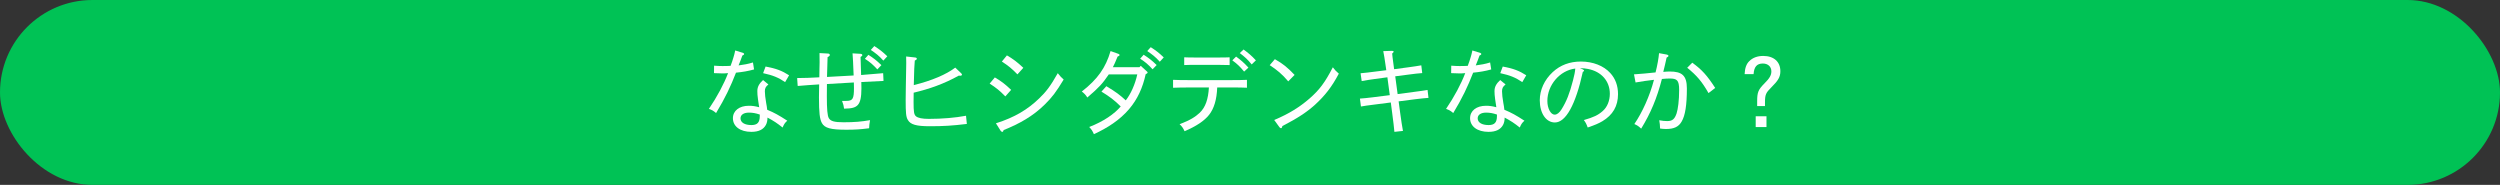 <?xml version="1.0" encoding="UTF-8"?> <svg xmlns="http://www.w3.org/2000/svg" id="_レイヤー_2" data-name="レイヤー 2" viewBox="0 0 1022.5 75.62"><rect x="0" y="0" width="1022.5" height="75.62" fill="#333333" stroke="none"/><defs><style> .cls-1 { fill: #fff; } .cls-2 { fill: #00c255; } </style></defs><g id="_レイヤー_2-2" data-name="レイヤー 2"><rect class="cls-2" x="0" y="0" width="1022.5" height="75.62" rx="37.81" ry="37.81"></rect><g><path class="cls-1" d="M303.89,21.63c.26.08.45.26.45.45,0,.26-.19.41-.72.64-.45,1.36-.98,2.6-1.54,4.03,1.96-.26,3.92-.57,5.88-1.21l.45,2.86c-2.45.68-4.71,1.06-7.39,1.32-2.19,5.65-4.41,10.33-8.14,16.51-1.17-.98-1.66-1.24-2.94-1.7,3.35-4.94,6.14-10.14,7.84-14.62-1.06.11-1.73.11-2.56.11-.68,0-1.88-.04-3.2-.11l.04-3.05c1.43.11,2.45.15,3.32.15,1.06,0,2.04,0,3.43-.08.53-1.43.87-2.37,1.21-3.58.3-.98.41-1.43.68-2.71l3.2.98ZM314.26,34.56c-1.13.9-1.43,1.58-1.43,2.79,0,1.06.19,2.83.53,4.75.19,1.06.34,1.81.42,2.79,3.05,1.28,4.67,2.19,8.22,4.48-.98.87-1.28,1.32-1.92,2.79-2.11-1.7-3.69-2.75-6.18-4.07,0,1.32-.26,2.3-.68,3.05-.98,1.77-2.83,2.79-5.92,2.79-4.52,0-7.54-2.19-7.54-5.58,0-3.05,2.6-5.09,6.52-5.09,1.43,0,2.52.15,4.22.6-.19-1.32-.34-2.3-.49-3.28-.19-1.32-.26-2.37-.26-3.32,0-1.7.72-3.05,2.34-4.52l2.19,1.81ZM310.75,46.85c-1.7-.57-2.94-.79-4.45-.79-2.11,0-3.43.9-3.43,2.34,0,1.7,1.7,2.75,4.45,2.75,2.41,0,3.43-1.02,3.43-3.69v-.6ZM321.12,33.58c-2.9-1.92-4.9-2.75-9.01-3.66l1.02-2.71c4.37.83,6.67,1.7,9.61,3.58l-1.62,2.79Z"></path><path class="cls-1" d="M338.71,21.9c.42.04.68.26.68.57,0,.34-.23.57-.91.9-.08,2.71-.19,5.39-.23,8.1,3.5-.19,6.93-.38,10.89-.6-.19-5.16-.3-7.05-.45-9.05l3.28.19c.45.04.72.23.72.53,0,.26-.19.49-.72.75.08,2.45.15,4.94.23,7.39,3.35-.26,5.88-.45,9.01-.75l.15,3.17c-3.28.15-6.03.26-9.08.45,0,.94.04,1.73.04,2.56,0,3.66-.45,5.69-1.47,6.82-1.02,1.09-2.45,1.47-5.62,1.51-.15-1.21-.3-1.7-.83-3.17h1.7c2.68,0,3.17-.83,3.17-5.24,0-.75,0-1.66-.04-2.3-3.69.23-7.31.41-11.01.64,0,1.66-.04,3.32-.04,4.98,0,5.28.23,7.95.79,8.93.72,1.28,2.26,1.73,6.03,1.73,4.52,0,7.39-.26,10.85-.87-.26,1.58-.34,2.11-.38,3.32-3.5.45-5.73.6-9.35.6-6.33,0-8.82-.68-9.95-2.71-.9-1.62-1.21-4.18-1.21-10.59,0-1.88.04-3.54.08-5.24-2.94.23-5.88.34-8.78.64l-.23-3.24c2.71,0,5.73-.11,9.08-.3,0-2.75.11-4.79.11-6.07,0-1.55,0-2.37-.04-3.84l3.5.19ZM355.18,22.43c2.04,1.32,3.28,2.22,5.31,4.22l-1.66,1.73c-1.88-2.04-2.98-2.98-5.09-4.33l1.43-1.62ZM357.6,18.84c2.04,1.32,3.28,2.22,5.31,4.18l-1.62,1.77c-1.85-2.07-3.05-2.94-5.13-4.37l1.43-1.58Z"></path><path class="cls-1" d="M392.12,30.94c-6.03,3.35-11.95,5.43-18.43,6.97-.04,1.81-.04,2.98-.04,3.81,0,4.07.19,5.16.98,5.84.9.72,2.6,1.06,5.24,1.06,5.58,0,10.85-.45,15.23-1.28l.34,3.35c-5.92.72-9.54.94-15.11.94s-7.92-.68-9.01-2.56c-.75-1.24-.9-2.75-.9-8.22,0-2.83.11-7.05.19-12.44.04-1.77.08-3.54,0-5.31l3.69.41c.41.04.68.23.68.49,0,.3-.26.53-.83.75-.19,1.77-.26,3.92-.41,10.06,7.5-1.88,13.3-4.37,16.96-7.16l2.45,2.34c.19.19.3.38.3.53,0,.26-.26.45-.68.45l-.64-.04Z"></path><path class="cls-1" d="M406.89,31.66c2.68,1.58,4.11,2.68,6.67,5.09l-2.38,2.68c-2.26-2.34-3.77-3.54-6.41-5.24l2.11-2.52ZM407.34,50.43c7.76-2.45,13.08-5.73,17.64-10.14,2.83-2.71,4.64-5.01,7.65-10.36,1.02,1.28,1.43,1.73,2.41,2.6-3.09,5.13-4.75,7.27-7.65,10.14-4.82,4.79-10.37,7.91-16.88,10.52-.15.53-.34.75-.57.75s-.49-.19-.68-.45l-1.92-3.05ZM411.83,22.65c2.68,1.58,4.15,2.68,6.71,5.09l-2.41,2.68c-2.26-2.34-3.73-3.54-6.37-5.24l2.07-2.53Z"></path><path class="cls-1" d="M466.06,27.48l.49-.57,2.41,2.19c.34.34.41.34.41.53,0,.26-.19.45-.79.72-1.24,5.62-3.32,10.21-6.82,14.32-3.77,4.41-8.78,7.65-14.36,10.21-.6-1.39-.98-1.96-1.92-2.94,5.88-2.26,10.36-5.39,12.89-8.4-2.53-2.53-4.64-4.11-7.88-6.07l2-2.22c3.81,2.26,5.69,3.69,7.95,5.8,2.11-2.71,3.81-6.56,4.71-10.63h-11.65c-2.6,3.81-3.84,5.2-8.78,9.46-.72-1.13-1.09-1.51-2.26-2.45,6.48-5.05,9.76-9.72,11.76-16.55l3.17,1.13c.38.15.49.26.49.49,0,.26-.11.38-.79.64-.94,2.34-1.36,3.24-1.92,4.33h10.89ZM467.76,22.39c2.04,1.32,3.28,2.22,5.31,4.22l-1.66,1.73c-1.88-2.04-2.98-2.98-5.09-4.33l1.43-1.62ZM470.66,19.3c2.04,1.32,3.28,2.22,5.31,4.18l-1.62,1.77c-1.85-2.07-3.05-2.94-5.13-4.37l1.43-1.58Z"></path><path class="cls-1" d="M510.01,35.88c-1.62-.08-3.81-.11-6.03-.11h-6.14c-.19,5.01-1.32,8.67-3.32,11.19-1.92,2.45-5.24,4.67-10.03,6.71-.57-1.28-1.17-2.11-2.04-2.86,4.37-1.66,6.48-3.05,8.22-4.67,2.41-2.3,3.5-5.62,3.77-10.36h-8.67c-2.41,0-3.92.04-5.99.11v-3.24c1.58.08,3.66.11,5.99.11h18.2c2.41,0,3.5,0,6.03-.11v3.24ZM502.92,26.61c-1.13-.04-3.28-.08-4.52-.08h-9.57c-1.81,0-2.6,0-4.49.08v-3.17c1.51.08,3.05.08,4.49.08h9.57c1.88,0,3.01,0,4.52-.08v3.17ZM505.56,23.14c1.92,1.43,3.13,2.41,5.05,4.52l-1.77,1.62c-1.77-2.15-2.83-3.13-4.82-4.6l1.54-1.54ZM508.61,20.24c1.92,1.43,3.13,2.37,5.05,4.45l-1.73,1.66c-1.7-2.11-2.83-3.09-4.86-4.64l1.55-1.47Z"></path><path class="cls-1" d="M521.42,24.2c3.35,1.92,5.05,3.28,8.07,6.44l-2.6,2.64c-2.49-2.94-4.49-4.6-7.58-6.63l2.11-2.45ZM521.16,49.07c6.18-2.6,10.48-5.35,14.4-8.74,4.15-3.62,6.37-6.63,9.57-12.81.9,1.21,1.36,1.66,2.45,2.6-2.9,5.5-5.73,9.05-9.76,12.74-3.32,2.98-6.93,5.39-13.34,8.71-.11.64-.3.87-.57.87-.19,0-.45-.19-.64-.45l-2.11-2.9Z"></path><path class="cls-1" d="M578.67,37.54c2.34-.3,3.5-.45,5.2-.75l.38,3.24c-1.39.11-2.86.23-5.24.53l-6.97.9.6,4.48c.49,3.62.79,5.5,1.17,7.61l-3.5.38c-.19-2.15-.41-3.88-.9-7.65l-.57-4.37-7.01.9c-2.45.3-3.77.49-5.2.75l-.42-3.24c1.51-.11,2.94-.23,5.28-.53l6.93-.87-.98-7.31-5.31.72c-1.66.23-3.2.45-5.2.83l-.45-3.2c2.04-.15,3.47-.38,5.35-.6l5.16-.64-.15-1.06c-.53-3.69-.75-5.16-1.09-6.75l3.5-.11h.15c.38,0,.6.11.6.34,0,.19-.19.41-.6.75.04.75.15,1.55.64,5.24l.15,1.17,5.92-.79c2.41-.34,3.28-.45,5.2-.79l.38,3.17c-1.96.15-2.86.26-5.24.57l-5.8.75.98,7.27,7.05-.94Z"></path><path class="cls-1" d="M605.39,21.63c.26.08.45.26.45.45,0,.26-.19.41-.72.64-.45,1.36-.98,2.6-1.54,4.03,1.96-.26,3.92-.57,5.88-1.21l.45,2.86c-2.45.68-4.71,1.06-7.39,1.32-2.19,5.65-4.41,10.33-8.14,16.51-1.17-.98-1.66-1.24-2.94-1.7,3.35-4.94,6.14-10.14,7.84-14.62-1.06.11-1.73.11-2.56.11-.68,0-1.88-.04-3.2-.11l.04-3.05c1.43.11,2.45.15,3.32.15,1.06,0,2.04,0,3.43-.08.53-1.43.87-2.37,1.21-3.58.3-.98.41-1.43.68-2.71l3.2.98ZM615.76,34.56c-1.13.9-1.43,1.58-1.43,2.79,0,1.06.19,2.83.53,4.75.19,1.06.34,1.81.42,2.79,3.05,1.28,4.67,2.19,8.22,4.48-.98.87-1.28,1.32-1.92,2.79-2.11-1.7-3.69-2.75-6.18-4.07,0,1.32-.26,2.3-.68,3.05-.98,1.77-2.83,2.79-5.92,2.79-4.52,0-7.54-2.19-7.54-5.58,0-3.05,2.6-5.09,6.52-5.09,1.43,0,2.52.15,4.22.6-.19-1.32-.34-2.3-.49-3.28-.19-1.32-.26-2.37-.26-3.32,0-1.7.72-3.05,2.34-4.52l2.19,1.81ZM612.25,46.85c-1.7-.57-2.94-.79-4.45-.79-2.11,0-3.43.9-3.43,2.34,0,1.7,1.7,2.75,4.45,2.75,2.41,0,3.43-1.02,3.43-3.69v-.6ZM622.62,33.58c-2.9-1.92-4.9-2.75-9.01-3.66l1.02-2.71c4.37.83,6.67,1.7,9.61,3.58l-1.62,2.79Z"></path><path class="cls-1" d="M647.41,28.42c.34.15.49.3.49.49,0,.15-.15.3-.53.49-2.94,13.46-6.97,20.69-11.42,20.69-3.62,0-6.18-3.77-6.18-9.05,0-4.22,1.85-8.37,5.31-11.57,3.09-2.86,6.97-4.3,11.5-4.3,4.94,0,9.31,1.73,11.99,4.67,2.11,2.26,3.2,5.2,3.2,8.67,0,4.86-2.11,8.52-6.41,11.08-1.55.9-2.94,1.51-5.99,2.56-.57-1.55-.83-2.04-1.58-3.05,4.07-1.17,5.8-2,7.69-3.66,1.85-1.58,2.94-4.22,2.94-7.09,0-5.16-3.43-9.08-8.89-10.14-.72-.15-2.15-.34-3.35-.34l1.24.53ZM632.87,41.31c0,3.02,1.39,5.58,2.98,5.58.98,0,1.92-.75,2.83-2.19,2.04-3.28,3.24-6.33,4.67-11.8.57-2.22.83-3.43.94-4.86-6.29.75-11.42,6.71-11.42,13.27Z"></path><path class="cls-1" d="M681.82,22.35c.34.08.57.23.57.49s-.11.38-.75.72c-.42,1.96-.87,3.92-1.36,5.84,1.21-.11,1.88-.15,2.64-.15,4.97,0,7.01,1.58,7.01,6.93,0,6.82-.68,11.04-2.11,13.49-1.24,2.19-3.13,3.09-6.44,3.09-.87,0-1.55-.08-2.41-.19-.04-1.47-.11-2-.34-3.39,1.36.26,2.26.34,3.28.34,2.07,0,3.01-.79,3.81-3.13.57-1.77,1.05-5.28,1.05-9.61,0-4.03-.9-4.67-3.92-4.67-1.06,0-1.88.08-3.13.19-2.07,7.99-4.6,13.98-8.48,20.31-1.13-1.06-1.58-1.32-2.79-1.88,3.24-4.75,6.26-11.38,8.03-18.09-2.41.26-4.94.64-7.54,1.09l-.64-3.32c2.9-.15,5.69-.49,8.82-.79.75-2.9,1.28-5.99,1.43-7.88l3.28.6ZM698.78,38.07c-2.71-4.75-4.79-7.16-8.71-10.36l2.07-2.07c3.96,2.9,6.03,5.16,9.38,10.33l-2.75,2.11Z"></path><path class="cls-1" d="M713.55,30.3c.11-2.49.72-4.15,1.92-5.31,1.39-1.39,3.35-2.11,5.69-2.11,4.33,0,7.01,2.37,7.01,6.26,0,2.3-.87,3.81-3.73,6.63-2.22,2.19-2.56,2.98-2.56,6.11v1.51h-3.2v-2c0-3.66.45-4.71,2.98-7.27,2.11-2.11,2.83-3.35,2.83-4.94,0-1.92-1.39-3.2-3.5-3.2-2.41,0-3.58,1.36-3.77,4.33h-3.66ZM722.49,47.56v4.41h-4.41v-4.41h4.41Z"></path></g></g></svg> 